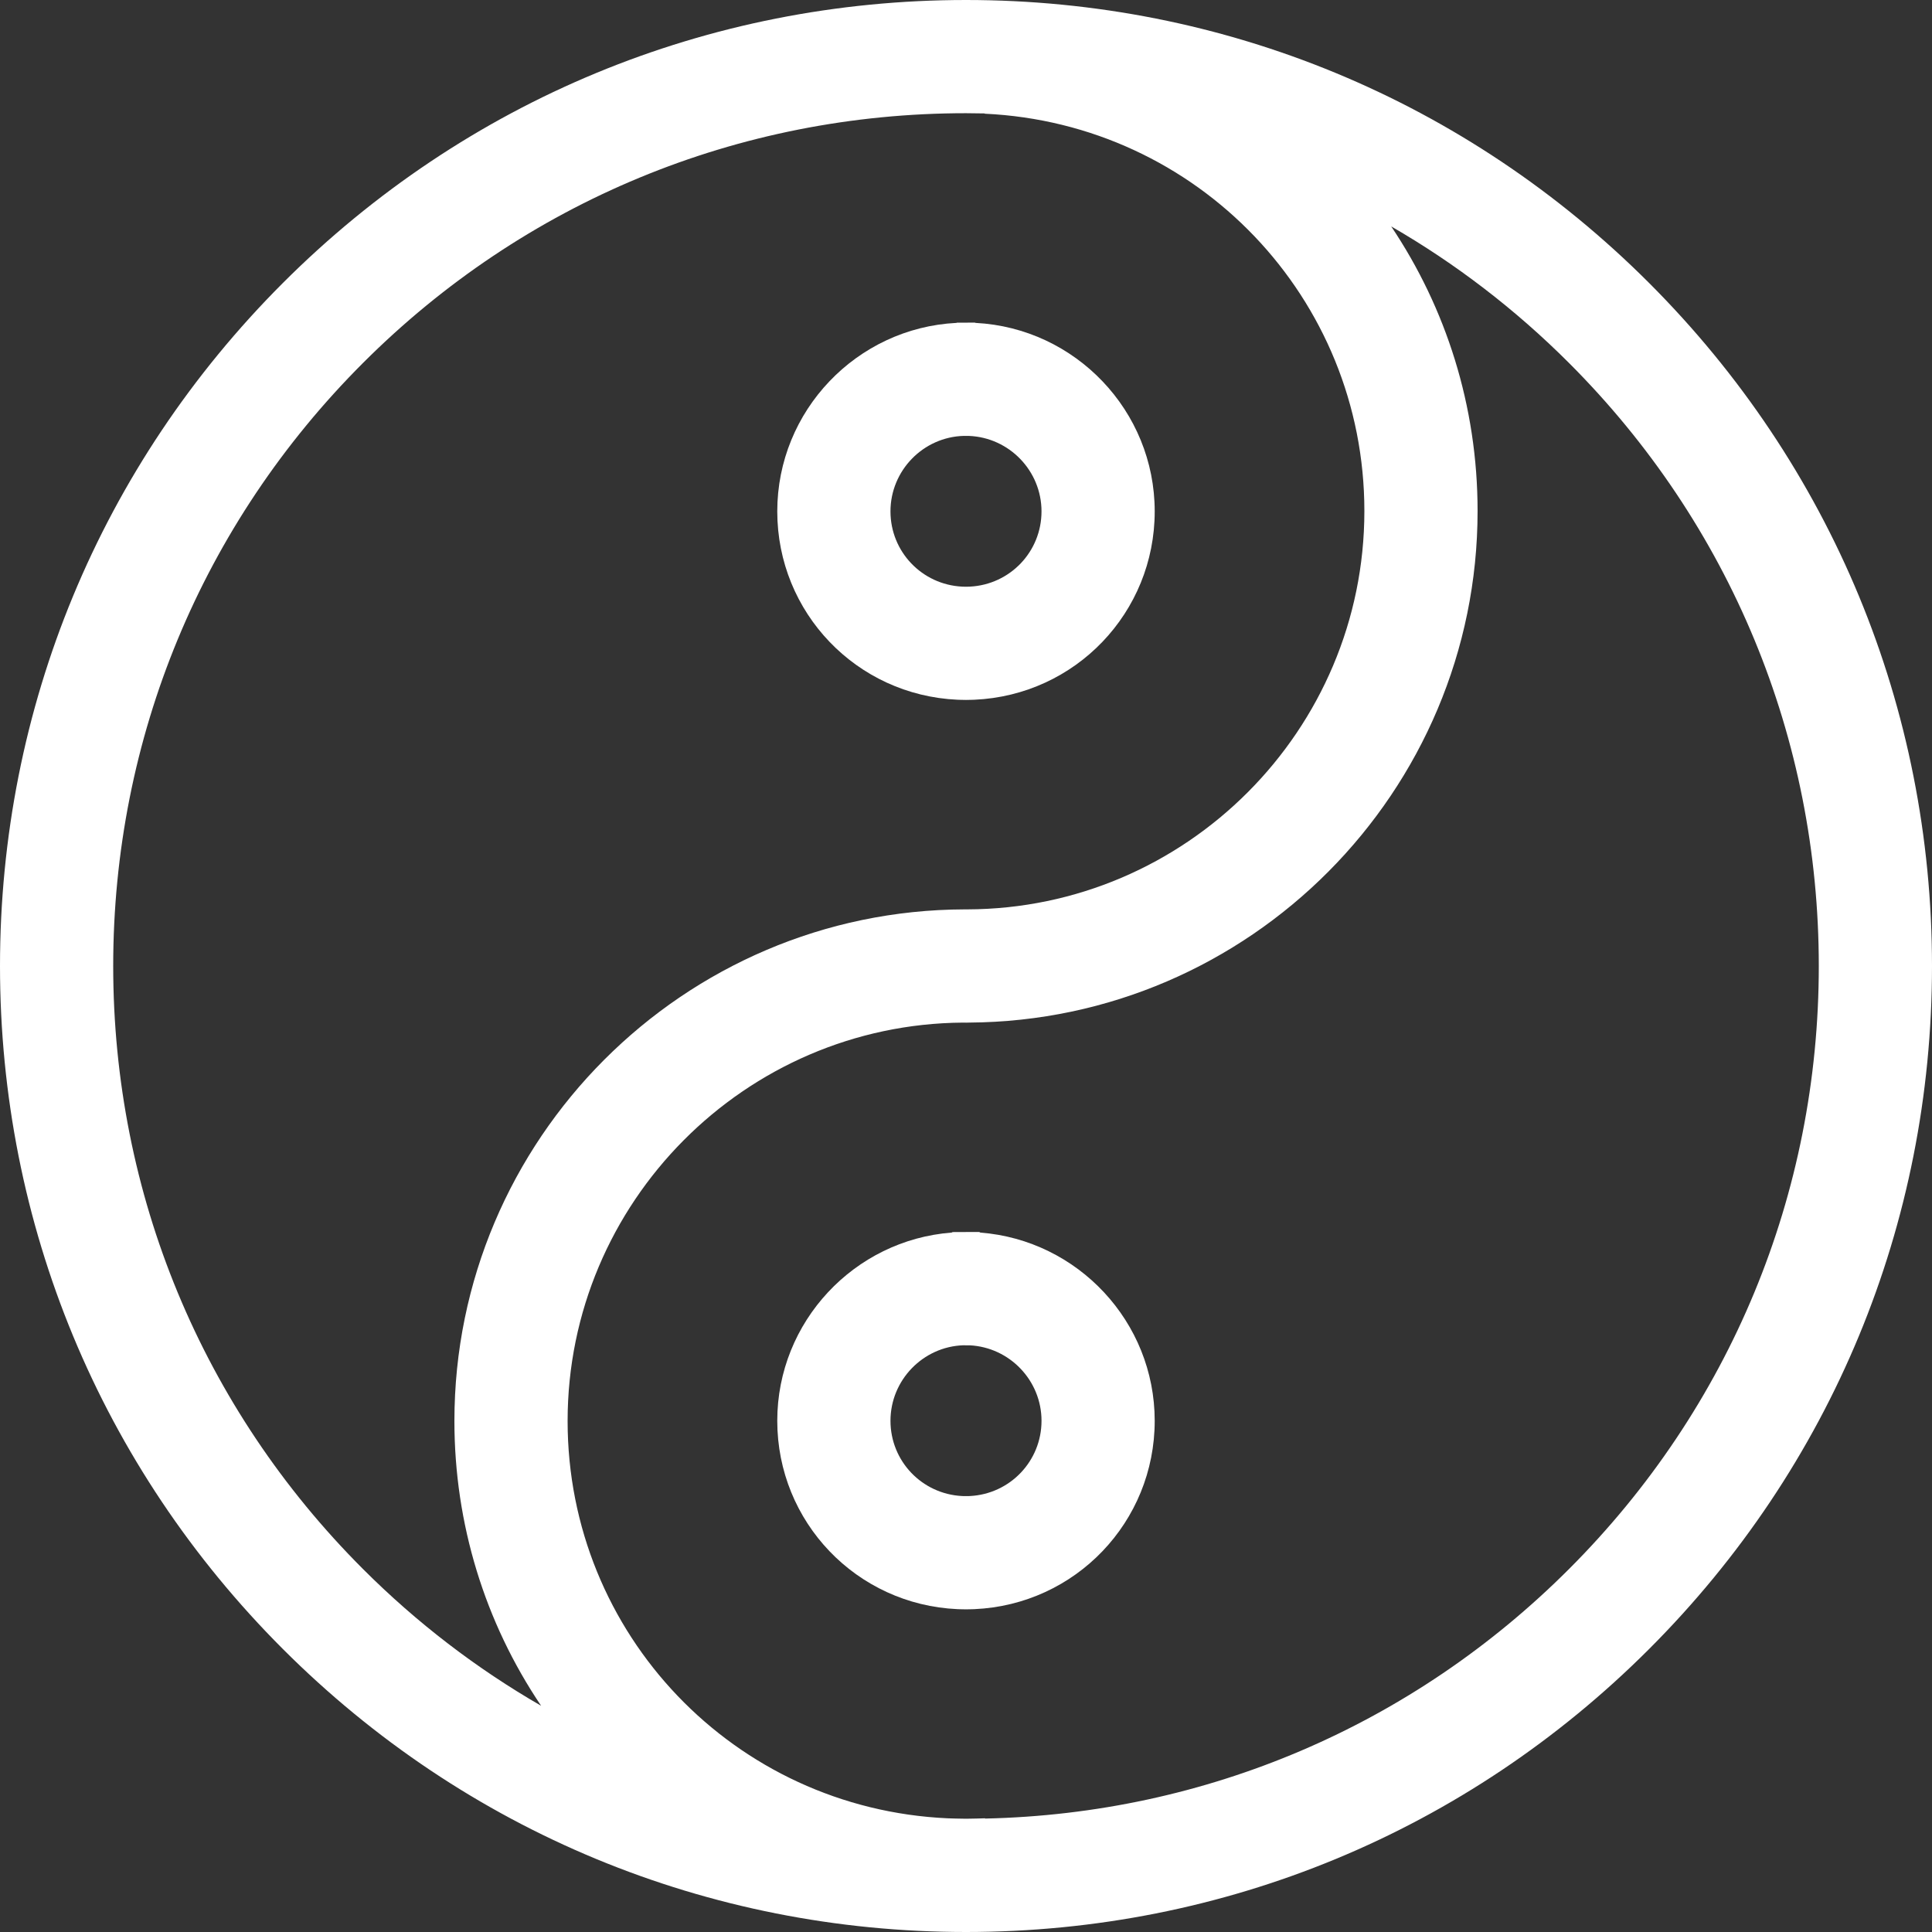 <?xml version="1.0" encoding="iso-8859-1"?>
<!-- Generator: Adobe Illustrator 19.0.0, SVG Export Plug-In . SVG Version: 6.00 Build 0)  -->
<svg xmlns="http://www.w3.org/2000/svg" xmlns:xlink="http://www.w3.org/1999/xlink" version="1.1" id="Layer_1" x="0px" y="0px" viewBox="0 0 512 512" style="enable-background:new 0 0 512 512;" xml:space="preserve" width="512px" height="512px">
<rect x="0" y="0" width="512" height="512" fill="#333333" stroke="none"/>
<g>
	<g>
		<path d="M258.56,85.572l-0.225-0.074l-2.467,0.007c-0.107,0-0.215,0.001-0.323,0.002l-1.93,0.008l-0.167,0.056    c-26.387,1.342-47.464,23.264-47.464,49.955c0,26.801,20.994,48.726,47.794,49.912l0.786,0.023    c0.475,0.016,0.951,0.028,1.434,0.028c0.479,0,0.955-0.013,1.43-0.028l0.789-0.023c26.8-1.187,47.794-23.111,47.794-49.913    C306.011,108.852,284.961,86.942,258.56,85.572z M257.031,155.462c-0.189,0.005-0.378,0.011-0.567,0.017    c-0.312,0.01-0.625,0.01-0.933,0c-0.189-0.006-0.378-0.012-0.567-0.017c-10.655-0.545-18.979-9.274-18.979-19.936    c-0.001-10.843,8.69-19.719,19.433-20.013c0.193,0.007,0.386,0.011,0.579,0.011l0.783-0.003c10.67,0.422,19.23,9.245,19.23,20.005    C276.01,146.187,267.685,154.917,257.031,155.462z" fill="#FFFFFF"/>
	</g>
</g>
<g>
	<g>
		<path d="M259.818,326.65l-0.32-0.163l-3.637,0.013c-0.104,0-0.208,0.001-0.312,0.002l-3.091,0.013l-0.259,0.131    c-25.798,1.969-46.215,23.623-46.215,49.885c0,26.802,20.994,48.727,47.794,49.913l0.786,0.023    c0.475,0.016,0.951,0.028,1.434,0.028c0.479,0,0.955-0.013,1.43-0.028l0.789-0.023c26.8-1.187,47.794-23.111,47.794-49.913    C306.011,350.29,285.63,328.65,259.818,326.65z M257.03,396.466c-0.189,0.005-0.377,0.011-0.566,0.017    c-0.312,0.01-0.625,0.01-0.933,0c-0.189-0.006-0.377-0.012-0.566-0.017c-10.655-0.545-18.98-9.274-18.98-19.936    c0-10.8,8.628-19.653,19.311-20.019c0.234,0.011,0.469,0.017,0.703,0.017l0.968-0.004c10.584,0.524,19.045,9.311,19.045,20.006    C276.011,387.191,267.685,395.921,257.03,396.466z" fill="#FFFFFF"/>
	</g>
</g>
<g>
	<g>
		<path d="M437.02,74.98C388.667,26.629,324.38,0,256,0S123.333,26.629,74.98,74.98C26.629,123.333,0,187.62,0,256    s26.629,132.667,74.98,181.02c48.347,48.346,112.625,74.974,180.997,74.98c0.007,0,0.014,0,0.02,0h0.001H256    c68.38,0,132.667-26.629,181.02-74.98C485.371,388.667,512,324.38,512,256S485.371,123.333,437.02,74.98z M96.195,415.806    C53.508,373.12,30,316.367,30,256S53.508,138.88,96.194,96.194C138.88,53.508,195.633,30,256,30c1.659,0,3.314,0.025,4.967,0.061    l-0.003,0.071c56.417,2.622,100.61,48.872,100.61,105.292c0,58.067-47.245,105.427-105.28,105.571    c-0.106,0-0.209,0.001-0.308,0.003c-0.103-0.002-0.211-0.003-0.322-0.003c-74.573,0.188-135.242,61.009-135.242,135.581    c0,27.214,8.046,53.319,22.979,75.473C126.353,442.221,110.483,430.094,96.195,415.806z M415.806,415.806    c-41.493,41.493-96.279,64.859-154.754,66.133l-0.002-0.074c-0.765,0.017-1.528,0.042-2.291,0.068    c-1.837,0.064-3.688,0.064-5.524,0c-0.701-0.024-1.402-0.048-2.105-0.064c-56.485-2.575-100.709-48.793-100.709-105.292    c0-57.923,47-105.192,104.831-105.579c0.479,0.022,1.11,0.021,1.576-0.004c74.348-0.452,134.746-61.165,134.746-135.569    c0-27.895-8.414-53.849-22.888-75.423c17.015,9.82,32.857,21.929,47.12,36.193C458.492,138.88,482,195.633,482,256    S458.492,373.12,415.806,415.806z" fill="#FFFFFF"/>
	</g>
</g>
<g>
</g>
<g>
</g>
<g>
</g>
<g>
</g>
<g>
</g>
<g>
</g>
<g>
</g>
<g>
</g>
<g>
</g>
<g>
</g>
<g>
</g>
<g>
</g>
<g>
</g>
<g>
</g>
<g>
</g>
</svg>
